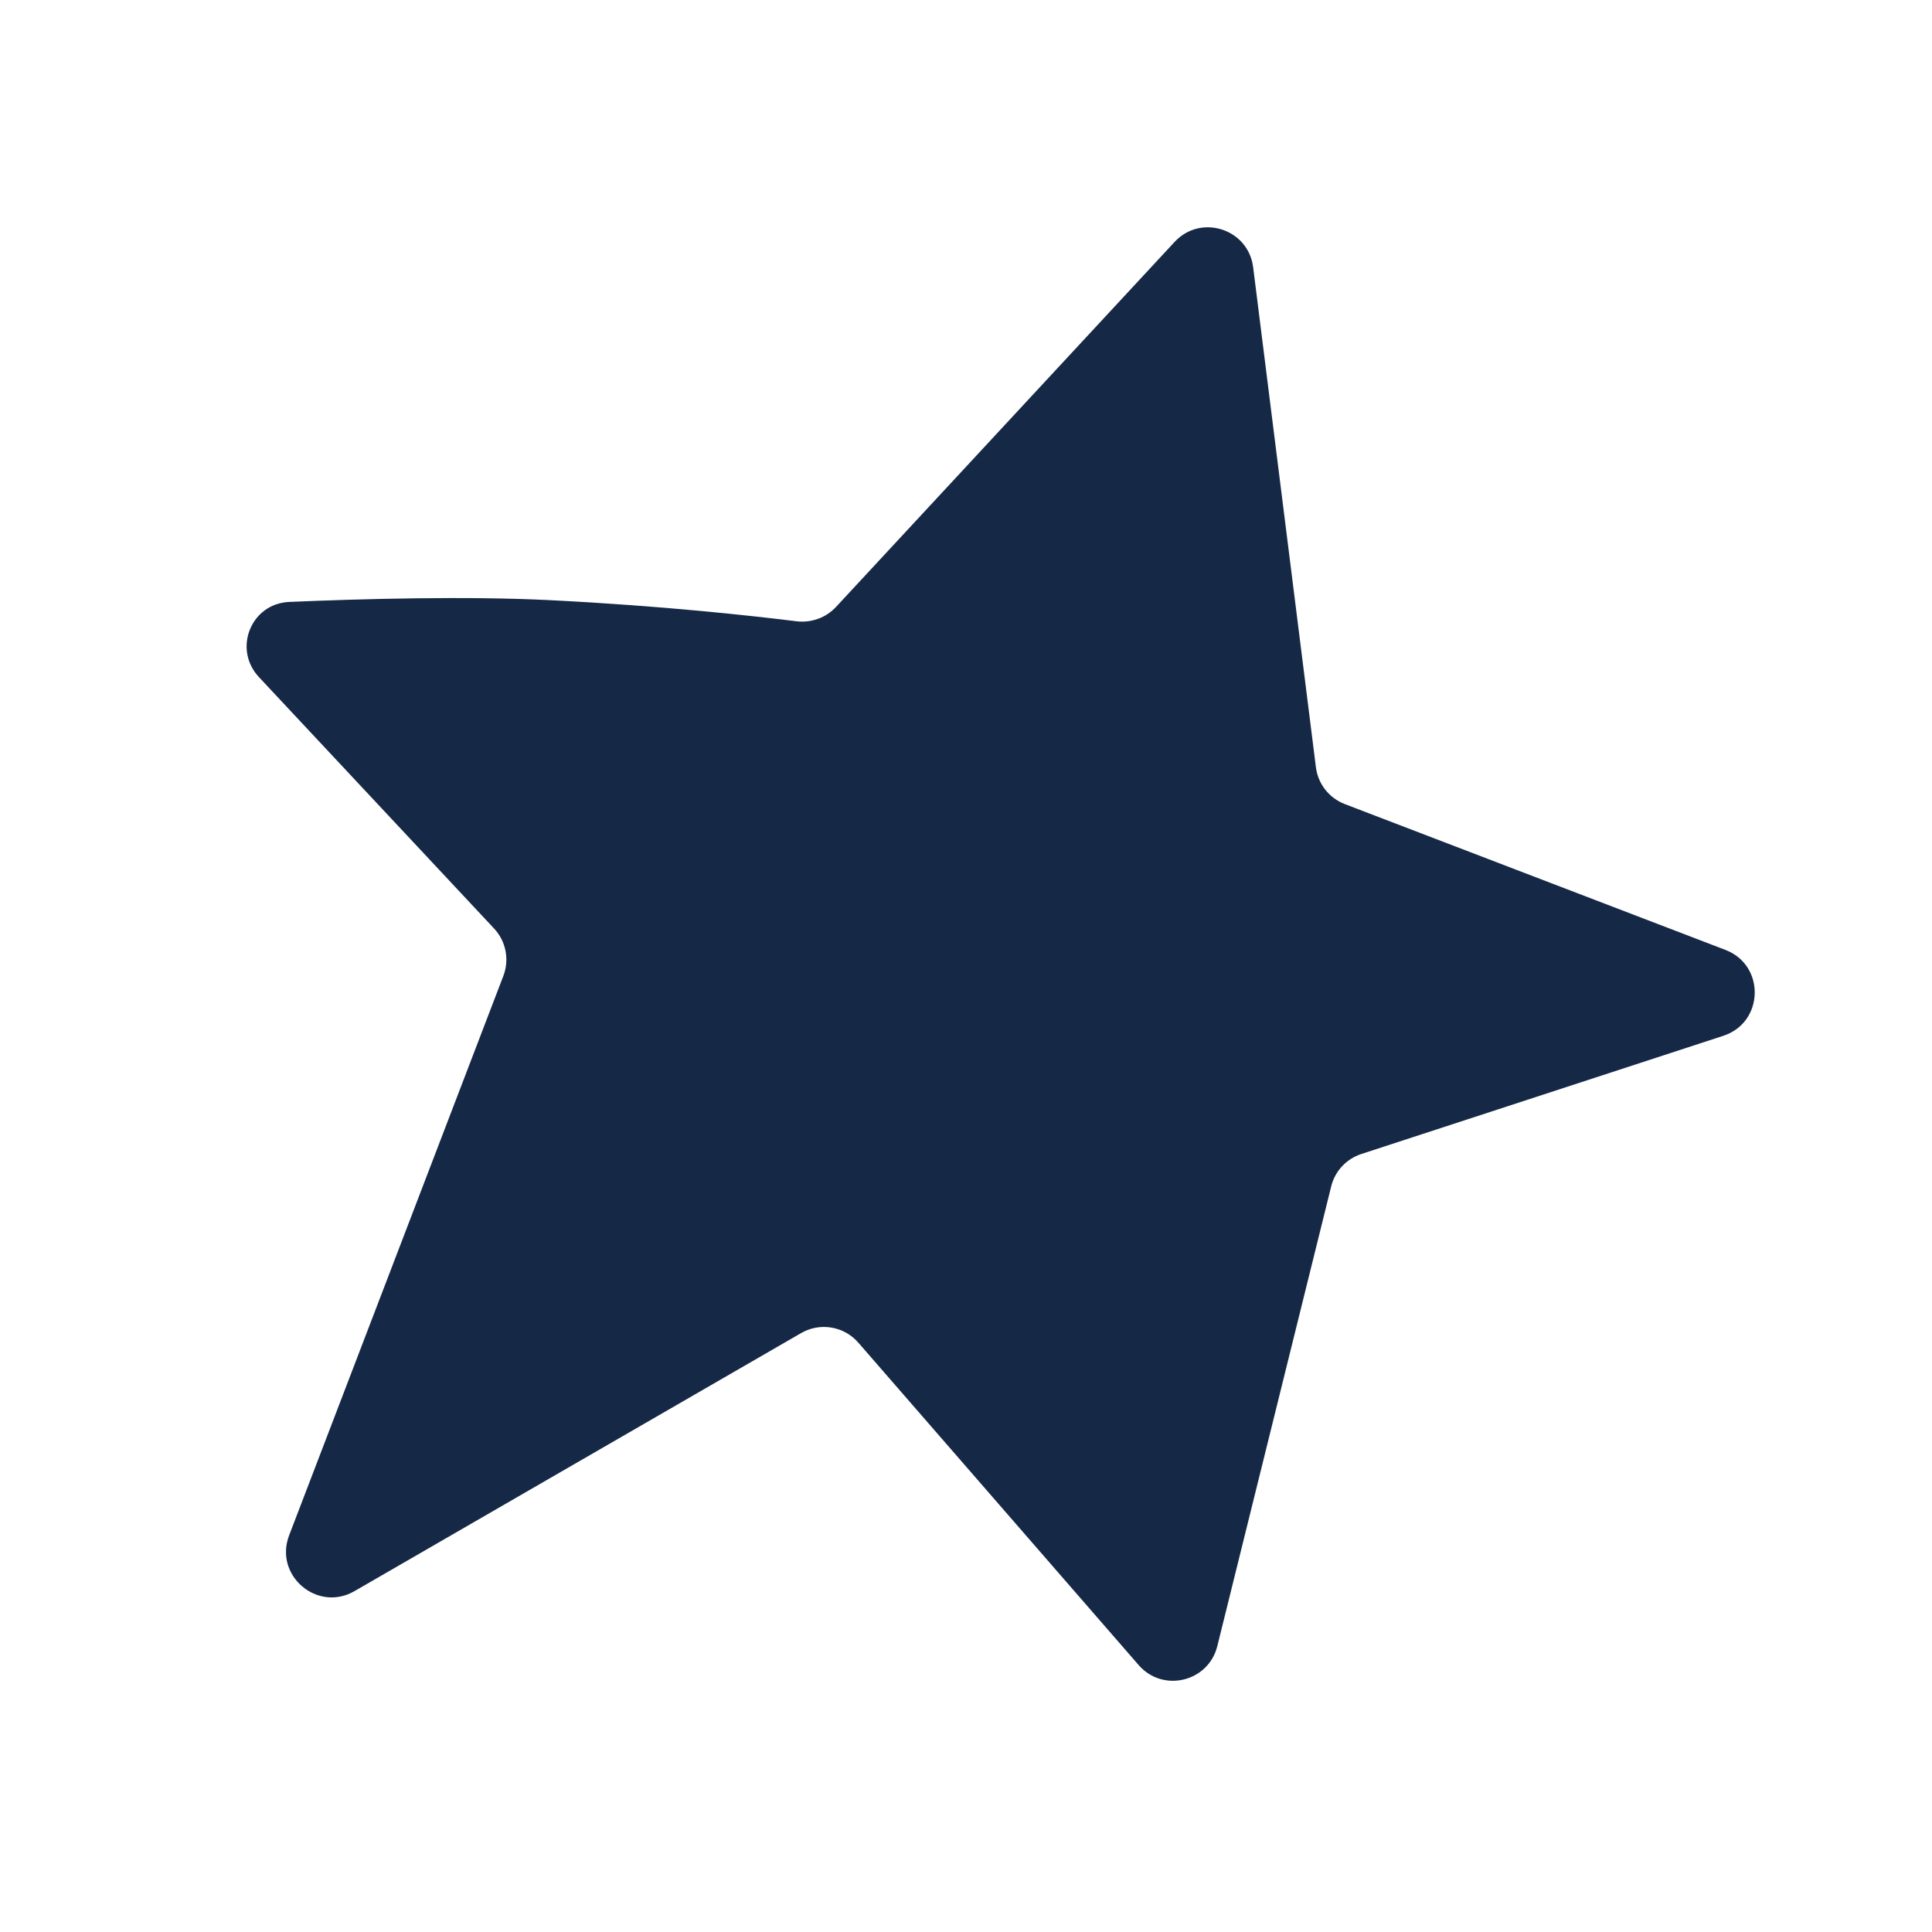 <?xml version="1.0" encoding="UTF-8"?> <svg xmlns="http://www.w3.org/2000/svg" width="38" height="38" viewBox="0 0 38 38" fill="none"> <path d="M23.102 4.759C23.619 4.2 24.554 4.501 24.648 5.257L25.882 15.089C25.923 15.418 26.141 15.696 26.45 15.815L33.938 18.684C34.726 18.986 34.698 20.111 33.895 20.373L26.775 22.698C26.481 22.794 26.257 23.034 26.183 23.334L23.943 32.377C23.768 33.082 22.872 33.298 22.396 32.75L16.882 26.408C16.6 26.084 16.128 26.005 15.757 26.22L6.973 31.295C6.242 31.718 5.385 30.987 5.687 30.198L9.9 19.196C10.023 18.875 9.952 18.513 9.718 18.263L5.094 13.319C4.577 12.767 4.934 11.871 5.69 11.839C7.147 11.777 9.183 11.723 10.808 11.804C13.041 11.915 14.848 12.118 15.661 12.219C15.953 12.256 16.245 12.152 16.445 11.936L23.102 4.759Z" fill="#152846"></path> </svg> 